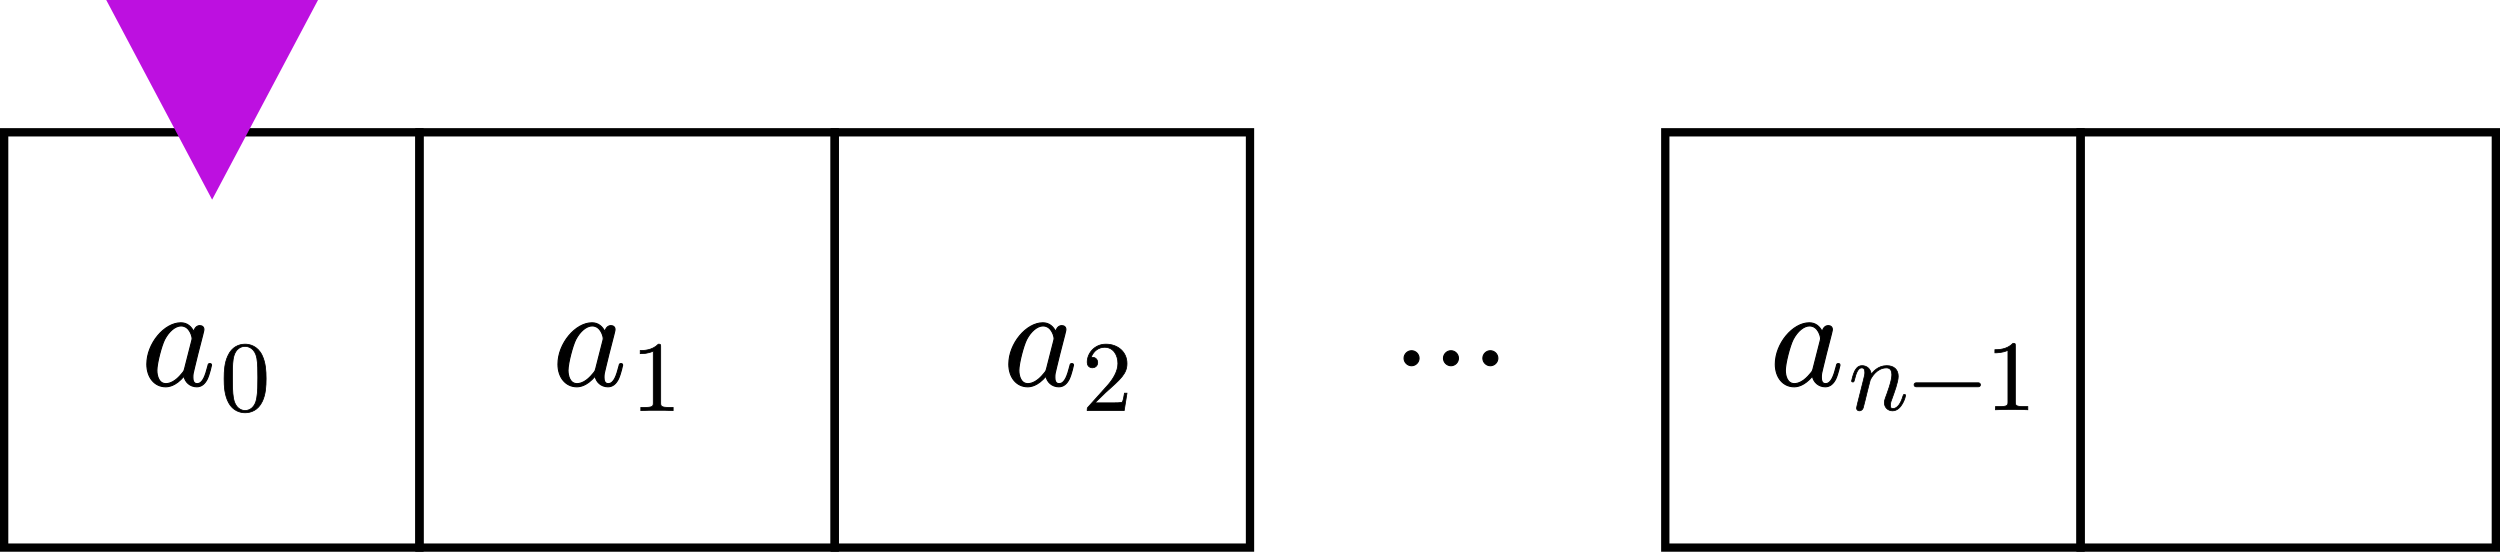 <?xml version="1.0" encoding="UTF-8" standalone="no"?>
<svg
   x="0"
   y="0"
   width="301"
   height="66.43"
   style="fill:none"
   version="1.1"
   id="svg52"
   sodipodi:docname="diagram-1.svg"
   xmlns:inkscape="http://www.inkscape.org/namespaces/inkscape"
   xmlns:sodipodi="http://sodipodi.sourceforge.net/DTD/sodipodi-0.dtd"
   xmlns="http://www.w3.org/2000/svg"
   xmlns:svg="http://www.w3.org/2000/svg">
  <defs
     id="defs52" />
  <sodipodi:namedview
     id="namedview52"
     pagecolor="#ffffff"
     bordercolor="#000000"
     borderopacity="0.25"
     inkscape:showpageshadow="2"
     inkscape:pageopacity="0.0"
     inkscape:pagecheckerboard="0"
     inkscape:deskcolor="#d1d1d1" />
  <svg
     class="role-diagram-draw-area"
     style="overflow:visible"
     version="1.1"
     id="svg11"
     width="100%"
     height="100%"
     transform="translate(-262.75,-38.07)">
    <g
       class="shapes-region"
       style="fill:none;stroke:#000000"
       id="g8">
      <g
         class="composite-shape"
         id="g1">
        <path
           class="real"
           d="m 263.25,54 h 50 v 50 h -50 z"
           style="fill:none;fill-opacity:1;stroke:#000000;stroke-width:1px"
           id="path1" />
      </g>
      <g
         class="composite-shape"
         id="g2">
        <path
           class="real"
           d="m 313.25,54 h 50 v 50 h -50 z"
           style="fill:none;fill-opacity:1;stroke:#000000;stroke-width:1px"
           id="path2" />
      </g>
      <g
         class="composite-shape"
         id="g3">
        <path
           class="real"
           d="m 363.25,54 h 50 v 50 h -50 z"
           style="fill:none;fill-opacity:1;stroke:#000000;stroke-width:1px"
           id="path3" />
      </g>
      <g
         class="composite-shape"
         id="g4">
        <path
           class="real"
           d="m 463.25,54 h 50 v 50 h -50 z"
           style="fill:none;fill-opacity:1;stroke:#000000;stroke-width:1px"
           id="path4" />
      </g>
      <g
         class="composite-shape"
         id="g5">
        <path
           class="real"
           d="m 513.25,54 h 50 v 50 h -50 z"
           style="fill:none;fill-opacity:1;stroke:#000000;stroke-width:1px"
           id="path5" />
      </g>
      <g
         class="composite-shape"
         id="g6">
        <path
           class="real"
           d="m 288.29,62.11 12.75,-24.04 h -25.5 z"
           style="fill:#bd10e0;fill-opacity:1;stroke:none;stroke-width:1px;stroke-opacity:1"
           id="path6" />
      </g>
      <g
         id="g7" />
    </g>
    <g
       id="g9" />
    <g
       id="g10" />
    <g
       id="g11" />
  </svg>
  <svg
     width="700"
     height="300"
     style="font-family:LatinModern-Math, LatinModern, Asana-Math, Asana"
     version="1.1"
     id="svg51"
     transform="translate(-262.75,-38.07)">
    <g
       id="g15">
      <g
         id="g14">
        <g
           id="g13">
          <g
             transform="translate(430.85,85.45)"
             id="g12">
            <path
               transform="scale(0.017,-0.017)"
               d="m 162,250 c 0,29 -24,53 -53,53 -29,0 -53,-24 -53,-53 0,-29 24,-53 53,-53 29,0 53,24 53,53 z m 279,0 c 0,29 -24,53 -53,53 -29,0 -53,-24 -53,-53 0,-29 24,-53 53,-53 29,0 53,24 53,53 z m 279,0 c 0,29 -24,53 -53,53 -29,0 -53,-24 -53,-53 0,-29 24,-53 53,-53 29,0 53,24 53,53 z"
               stroke="#000000"
               stroke-opacity="1"
               stroke-width="8"
               fill="#000000"
               fill-opacity="1"
               id="path11" />
          </g>
        </g>
      </g>
    </g>
    <g
       id="g24">
      <g
         id="g23">
        <g
           id="g17">
          <g
             transform="translate(279.75,84.45)"
             id="g16">
            <path
               transform="scale(0.017,-0.017)"
               d="m 498,143 c 0,10 -9,10 -12,10 -10,0 -11,-4 -14,-18 C 455,70 437,11 396,11 c -27,0 -30,26 -30,46 0,22 2,30 13,74 l 22,90 36,140 c 7,28 7,30 7,34 0,17 -12,27 -29,27 -24,0 -39,-22 -42,-44 -18,37 -47,64 -92,64 C 164,442 40,295 40,149 40,55 95,-11 173,-11 c 20,0 70,4 130,75 8,-42 43,-75 91,-75 35,0 58,23 74,55 17,36 30,99 30,99 z M 361,332 c 0,-6 -2,-12 -3,-17 L 308,119 C 303,101 303,99 288,82 244,27 203,11 175,11 c -50,0 -64,55 -64,94 0,50 32,173 55,219 31,59 76,96 116,96 65,0 79,-82 79,-88 z"
               stroke="#000000"
               stroke-opacity="1"
               stroke-width="8"
               fill="#000000"
               fill-opacity="1"
               id="path15" />
          </g>
        </g>
        <g
           id="g22">
          <g
             id="g21">
            <g
               id="g20">
              <g
                 id="g19">
                <g
                   transform="translate(289.267,87.5)"
                   id="g18">
                  <path
                     transform="scale(0.012,-0.012)"
                     d="m 460,320 c 0,80 -5,160 -40,234 C 374,650 292,666 250,666 190,666 117,640 76,547 44,478 39,400 39,320 39,245 43,155 84,79 127,-2 200,-22 249,-22 c 54,0 130,21 174,116 32,69 37,147 37,226 z m -83,12 C 377,257 377,189 366,125 351,30 294,0 249,0 210,0 151,25 133,121 c -11,60 -11,152 -11,211 0,64 0,130 8,184 19,119 94,128 119,128 33,0 99,-18 118,-117 10,-56 10,-132 10,-195 z"
                     stroke="#000000"
                     stroke-opacity="1"
                     stroke-width="8"
                     fill="#000000"
                     fill-opacity="1"
                     id="path17" />
                </g>
              </g>
            </g>
          </g>
        </g>
      </g>
    </g>
    <g
       id="g33">
      <g
         id="g32">
        <g
           id="g26">
          <g
             transform="translate(329.25,84.45)"
             id="g25">
            <path
               transform="scale(0.017,-0.017)"
               d="m 498,143 c 0,10 -9,10 -12,10 -10,0 -11,-4 -14,-18 C 455,70 437,11 396,11 c -27,0 -30,26 -30,46 0,22 2,30 13,74 l 22,90 36,140 c 7,28 7,30 7,34 0,17 -12,27 -29,27 -24,0 -39,-22 -42,-44 -18,37 -47,64 -92,64 C 164,442 40,295 40,149 40,55 95,-11 173,-11 c 20,0 70,4 130,75 8,-42 43,-75 91,-75 35,0 58,23 74,55 17,36 30,99 30,99 z M 361,332 c 0,-6 -2,-12 -3,-17 L 308,119 C 303,101 303,99 288,82 244,27 203,11 175,11 c -50,0 -64,55 -64,94 0,50 32,173 55,219 31,59 76,96 116,96 65,0 79,-82 79,-88 z"
               stroke="#000000"
               stroke-opacity="1"
               stroke-width="8"
               fill="#000000"
               fill-opacity="1"
               id="path24" />
          </g>
        </g>
        <g
           id="g31">
          <g
             id="g30">
            <g
               id="g29">
              <g
                 id="g28">
                <g
                   transform="translate(338.767,87.5)"
                   id="g27">
                  <path
                     transform="scale(0.012,-0.012)"
                     d="m 419,0 v 31 h -32 c -90,0 -93,11 -93,48 v 561 c 0,24 0,26 -23,26 C 209,602 121,602 89,602 v -31 c 20,0 79,0 131,26 V 79 C 220,43 217,31 127,31 H 95 V 0 c 35,3 122,3 162,3 40,0 127,0 162,-3 z"
                     stroke="#000000"
                     stroke-opacity="1"
                     stroke-width="8"
                     fill="#000000"
                     fill-opacity="1"
                     id="path26" />
                </g>
              </g>
            </g>
          </g>
        </g>
      </g>
    </g>
    <g
       id="g42">
      <g
         id="g41">
        <g
           id="g35">
          <g
             transform="translate(383.533,84.45)"
             id="g34">
            <path
               transform="scale(0.017,-0.017)"
               d="m 498,143 c 0,10 -9,10 -12,10 -10,0 -11,-4 -14,-18 C 455,70 437,11 396,11 c -27,0 -30,26 -30,46 0,22 2,30 13,74 l 22,90 36,140 c 7,28 7,30 7,34 0,17 -12,27 -29,27 -24,0 -39,-22 -42,-44 -18,37 -47,64 -92,64 C 164,442 40,295 40,149 40,55 95,-11 173,-11 c 20,0 70,4 130,75 8,-42 43,-75 91,-75 35,0 58,23 74,55 17,36 30,99 30,99 z M 361,332 c 0,-6 -2,-12 -3,-17 L 308,119 C 303,101 303,99 288,82 244,27 203,11 175,11 c -50,0 -64,55 -64,94 0,50 32,173 55,219 31,59 76,96 116,96 65,0 79,-82 79,-88 z"
               stroke="#000000"
               stroke-opacity="1"
               stroke-width="8"
               fill="#000000"
               fill-opacity="1"
               id="path33" />
          </g>
        </g>
        <g
           id="g40">
          <g
             id="g39">
            <g
               id="g38">
              <g
                 id="g37">
                <g
                   transform="translate(393.05,87.5)"
                   id="g36">
                  <path
                     transform="scale(0.012,-0.012)"
                     d="m 449,174 h -25 c -5,-30 -12,-74 -22,-89 -7,-8 -73,-8 -95,-8 H 127 L 233,180 C 389,318 449,372 449,472 449,586 359,666 237,666 124,666 50,574 50,485 c 0,-56 50,-56 53,-56 17,0 52,12 52,53 0,26 -18,52 -53,52 -8,0 -10,0 -13,-1 23,65 77,102 135,102 91,0 134,-81 134,-163 0,-80 -50,-159 -105,-221 L 61,37 C 50,26 50,24 50,0 h 371 z"
                     stroke="#000000"
                     stroke-opacity="1"
                     stroke-width="8"
                     fill="#000000"
                     fill-opacity="1"
                     id="path35" />
                </g>
              </g>
            </g>
          </g>
        </g>
      </g>
    </g>
    <g
       id="g51">
      <g
         id="g50">
        <g
           id="g44">
          <g
             transform="translate(475.817,84.45)"
             id="g43">
            <path
               transform="scale(0.017,-0.017)"
               d="m 498,143 c 0,10 -9,10 -12,10 -10,0 -11,-4 -14,-18 C 455,70 437,11 396,11 c -27,0 -30,26 -30,46 0,22 2,30 13,74 l 22,90 36,140 c 7,28 7,30 7,34 0,17 -12,27 -29,27 -24,0 -39,-22 -42,-44 -18,37 -47,64 -92,64 C 164,442 40,295 40,149 40,55 95,-11 173,-11 c 20,0 70,4 130,75 8,-42 43,-75 91,-75 35,0 58,23 74,55 17,36 30,99 30,99 z M 361,332 c 0,-6 -2,-12 -3,-17 L 308,119 C 303,101 303,99 288,82 244,27 203,11 175,11 c -50,0 -64,55 -64,94 0,50 32,173 55,219 31,59 76,96 116,96 65,0 79,-82 79,-88 z"
               stroke="#000000"
               stroke-opacity="1"
               stroke-width="8"
               fill="#000000"
               fill-opacity="1"
               id="path42" />
          </g>
        </g>
        <g
           id="g49">
          <g
             id="g48">
            <g
               id="g47">
              <g
                 id="g46">
                <g
                   transform="translate(485.333,87.4)"
                   id="g45">
                  <path
                     transform="scale(0.012,-0.012)"
                     d="m 571,143 c 0,10 -9,10 -12,10 -10,0 -10,-3 -15,-18 C 524,67 491,11 442,11 c -17,0 -24,10 -24,33 0,25 9,49 18,71 19,53 61,163 61,220 0,67 -43,107 -115,107 -90,0 -139,-64 -156,-87 -5,56 -46,87 -92,87 -46,0 -65,-39 -75,-57 -16,-34 -30,-93 -30,-97 0,-10 12,-10 12,-10 10,0 11,1 17,23 17,71 37,119 73,119 20,0 31,-13 31,-46 0,-21 -3,-32 -16,-84 L 88,59 C 85,44 79,21 79,16 c 0,-18 14,-27 29,-27 12,0 30,8 37,28 1,2 13,49 19,74 l 22,90 c 6,22 12,44 17,67 l 13,50 c 15,31 68,122 163,122 45,0 54,-37 54,-70 0,-62 -49,-190 -65,-233 -9,-23 -10,-35 -10,-46 0,-47 35,-82 82,-82 94,0 131,146 131,154 z m 751,107 c 0,11 -9,20 -20,20 H 676 c -11,0 -20,-9 -20,-20 0,-11 9,-20 20,-20 h 626 c 11,0 20,9 20,20 z M 1797,0 v 31 h -32 c -90,0 -93,11 -93,48 v 561 c 0,24 0,26 -23,26 -62,-64 -150,-64 -182,-64 v -31 c 20,0 79,0 131,26 V 79 c 0,-36 -3,-48 -93,-48 h -32 V 0 c 35,3 122,3 162,3 40,0 127,0 162,-3 z"
                     stroke="#000000"
                     stroke-opacity="1"
                     stroke-width="8"
                     fill="#000000"
                     fill-opacity="1"
                     id="path44" />
                </g>
              </g>
            </g>
          </g>
        </g>
      </g>
    </g>
  </svg>
</svg>
